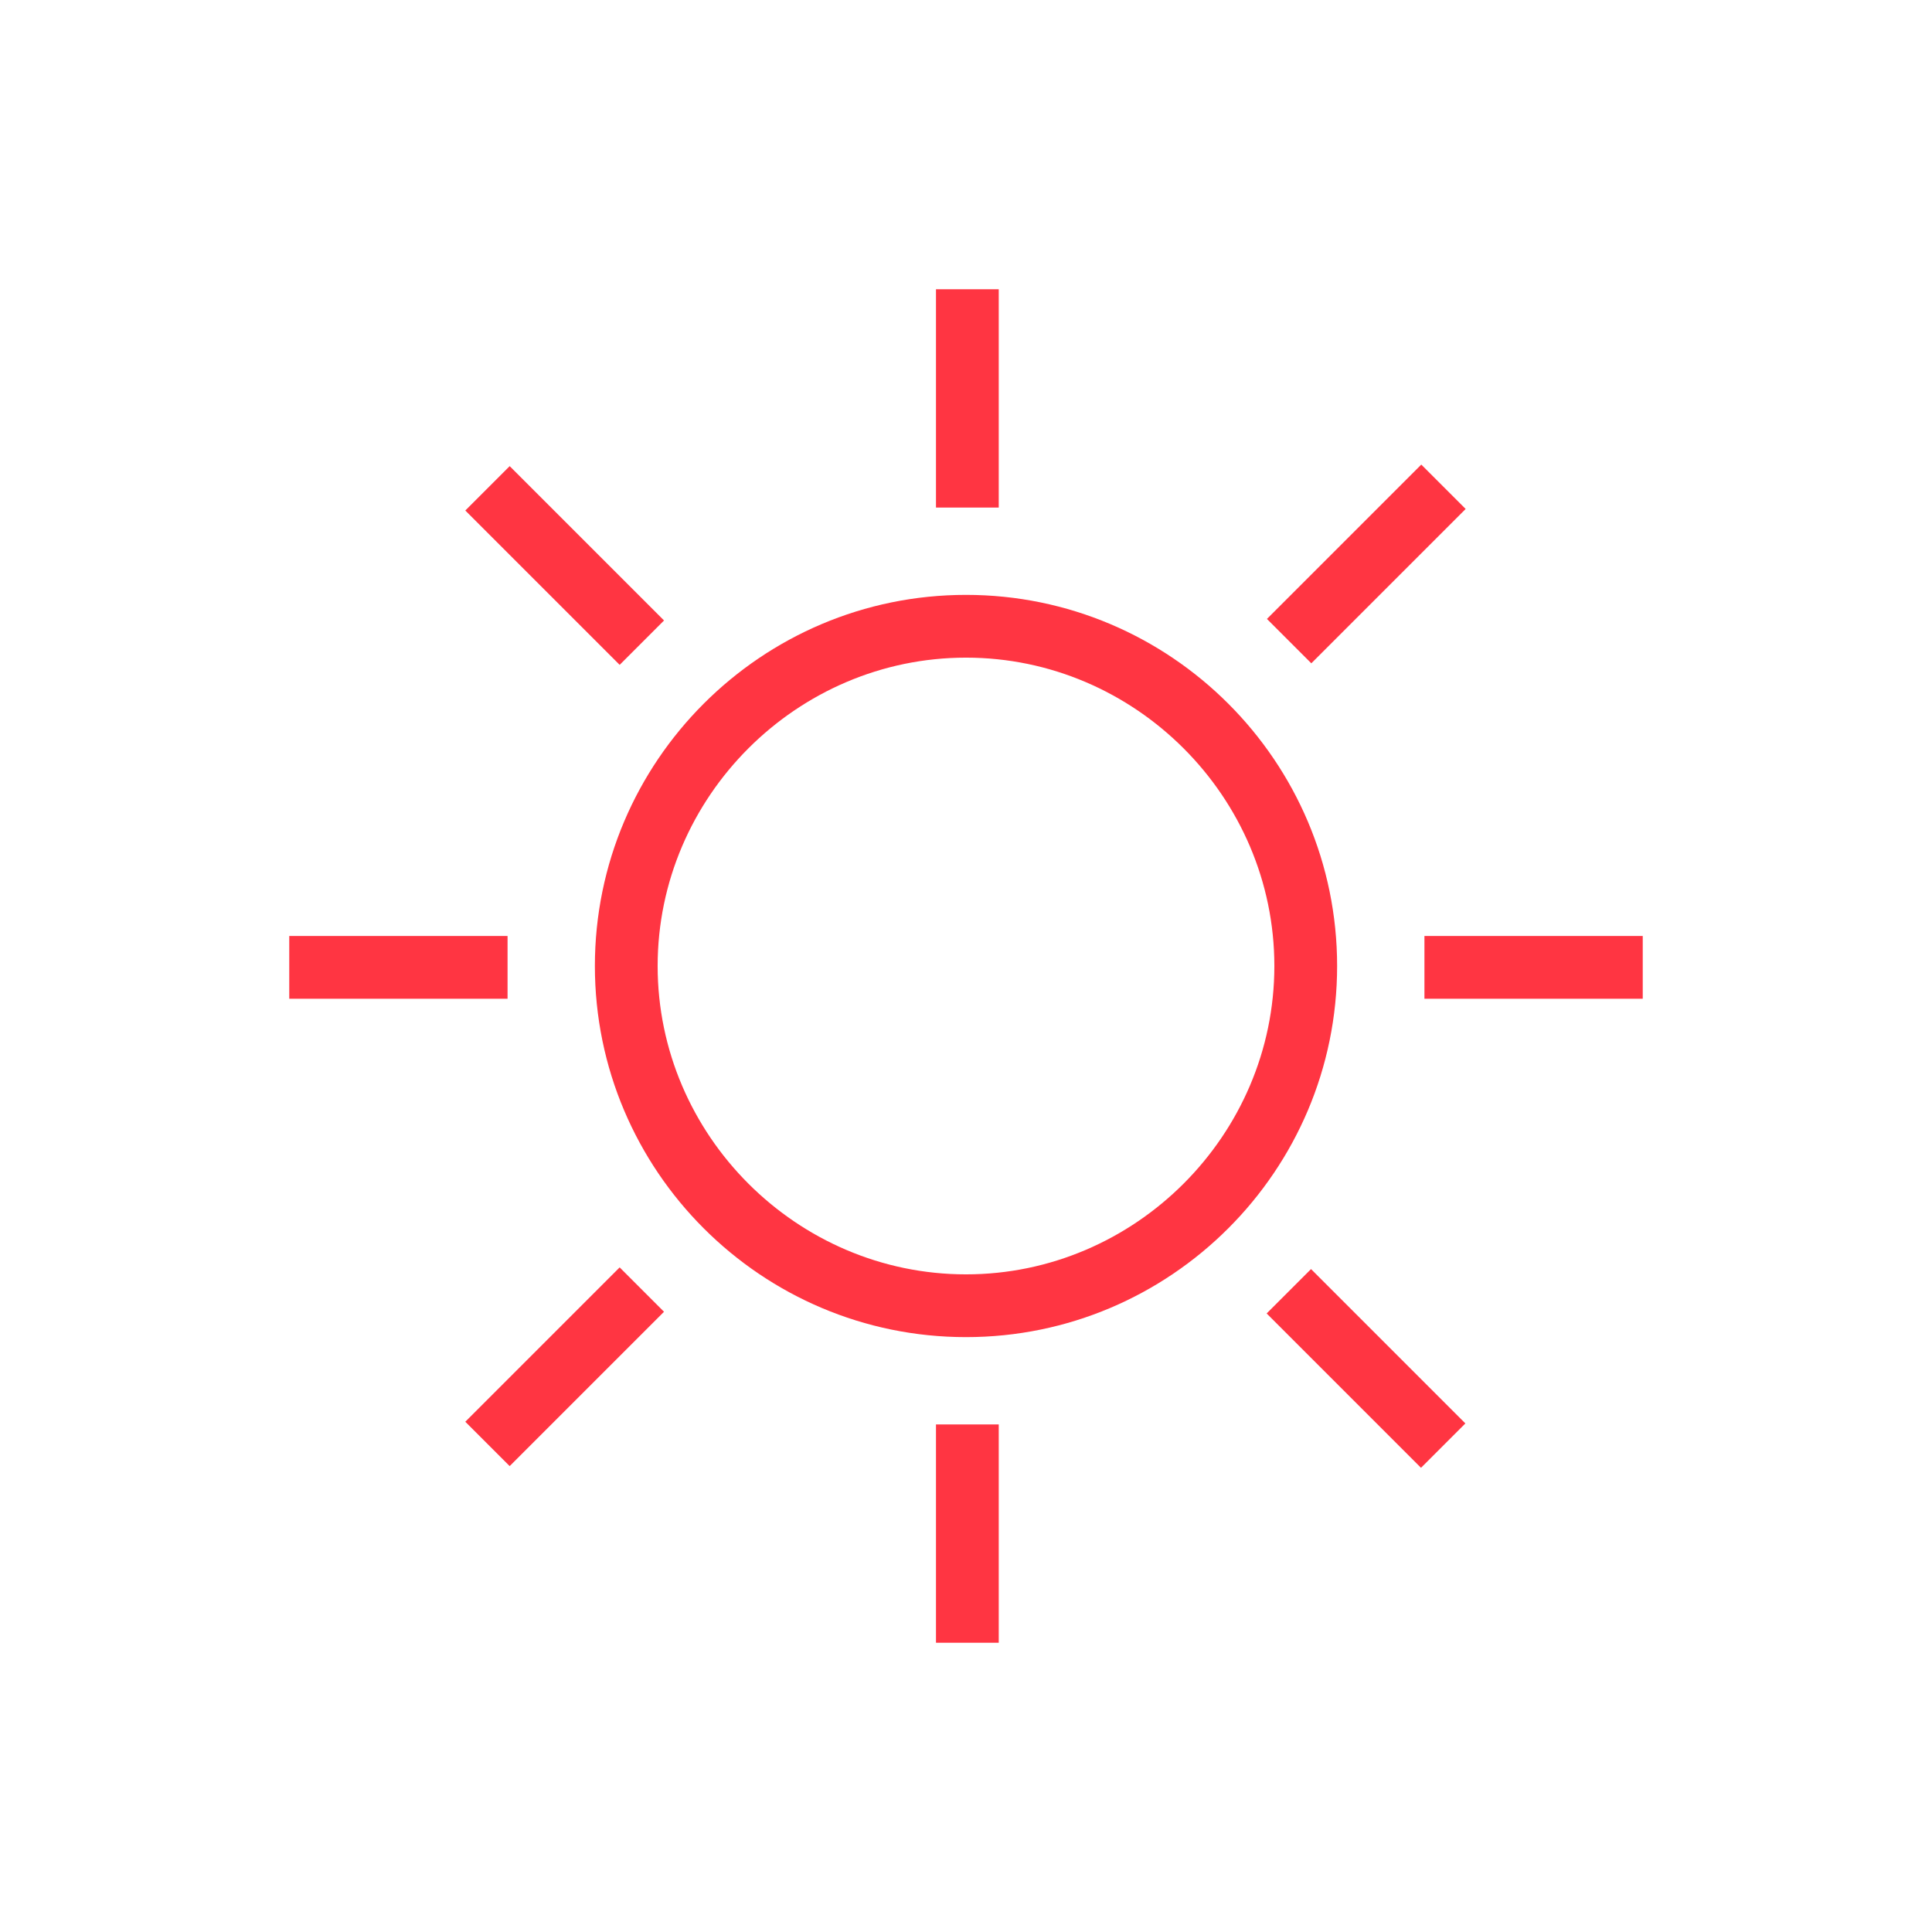 <?xml version="1.0" encoding="utf-8"?>
<!-- Generator: Adobe Illustrator 19.0.0, SVG Export Plug-In . SVG Version: 6.00 Build 0)  -->
<svg version="1.1" id="Layer_1" xmlns="http://www.w3.org/2000/svg" xmlns:xlink="http://www.w3.org/1999/xlink" x="0px" y="0px"
	 viewBox="0 0 70.8 70.8" style="enable-background:new 0 0 70.8 70.8;" xml:space="preserve">
<style type="text/css">
	.st0{fill:#FF3542;}
</style>
<g>
	<rect id="XMLID_114_" x="34.3" y="52.2" class="st0" width="2.3" height="8"/>
	<rect id="XMLID_113_" x="34.3" y="10.6" class="st0" width="2.3" height="8"/>
	<path class="st0" d="M35.4,21.8c-7.5,0-13.6,6.1-13.6,13.6c0,7.5,6.1,13.6,13.6,13.6C42.9,49,49,42.9,49,35.4
		C49,27.9,42.9,21.8,35.4,21.8z M35.4,46.7c-6.2,0-11.3-5.1-11.3-11.3c0-6.2,5.1-11.3,11.3-11.3c6.2,0,11.3,5.1,11.3,11.3
		C46.7,41.6,41.6,46.7,35.4,46.7z"/>
	<rect id="XMLID_110_" x="10.6" y="34.3" class="st0" width="8" height="2.3"/>
	<rect id="XMLID_109_" x="52.2" y="34.3" class="st0" width="8" height="2.3"/>
	
		<rect id="XMLID_108_" x="19.6" y="46.1" transform="matrix(-0.707 -0.707 0.707 -0.707 -5.822501e-002 100.177)" class="st0" width="2.3" height="8"/>
	
		<rect id="XMLID_107_" x="48.9" y="16.7" transform="matrix(0.707 0.707 -0.707 0.707 29.319 -29.354)" class="st0" width="2.3" height="8"/>
	
		<rect id="XMLID_106_" x="16.7" y="19.6" transform="matrix(0.707 0.707 -0.707 0.707 20.728 -8.582)" class="st0" width="8" height="2.3"/>
	
		<rect id="XMLID_53_" x="46.1" y="48.9" transform="matrix(-0.707 -0.707 0.707 -0.707 50.094 120.954)" class="st0" width="8" height="2.3"/>
</g>
</svg>
